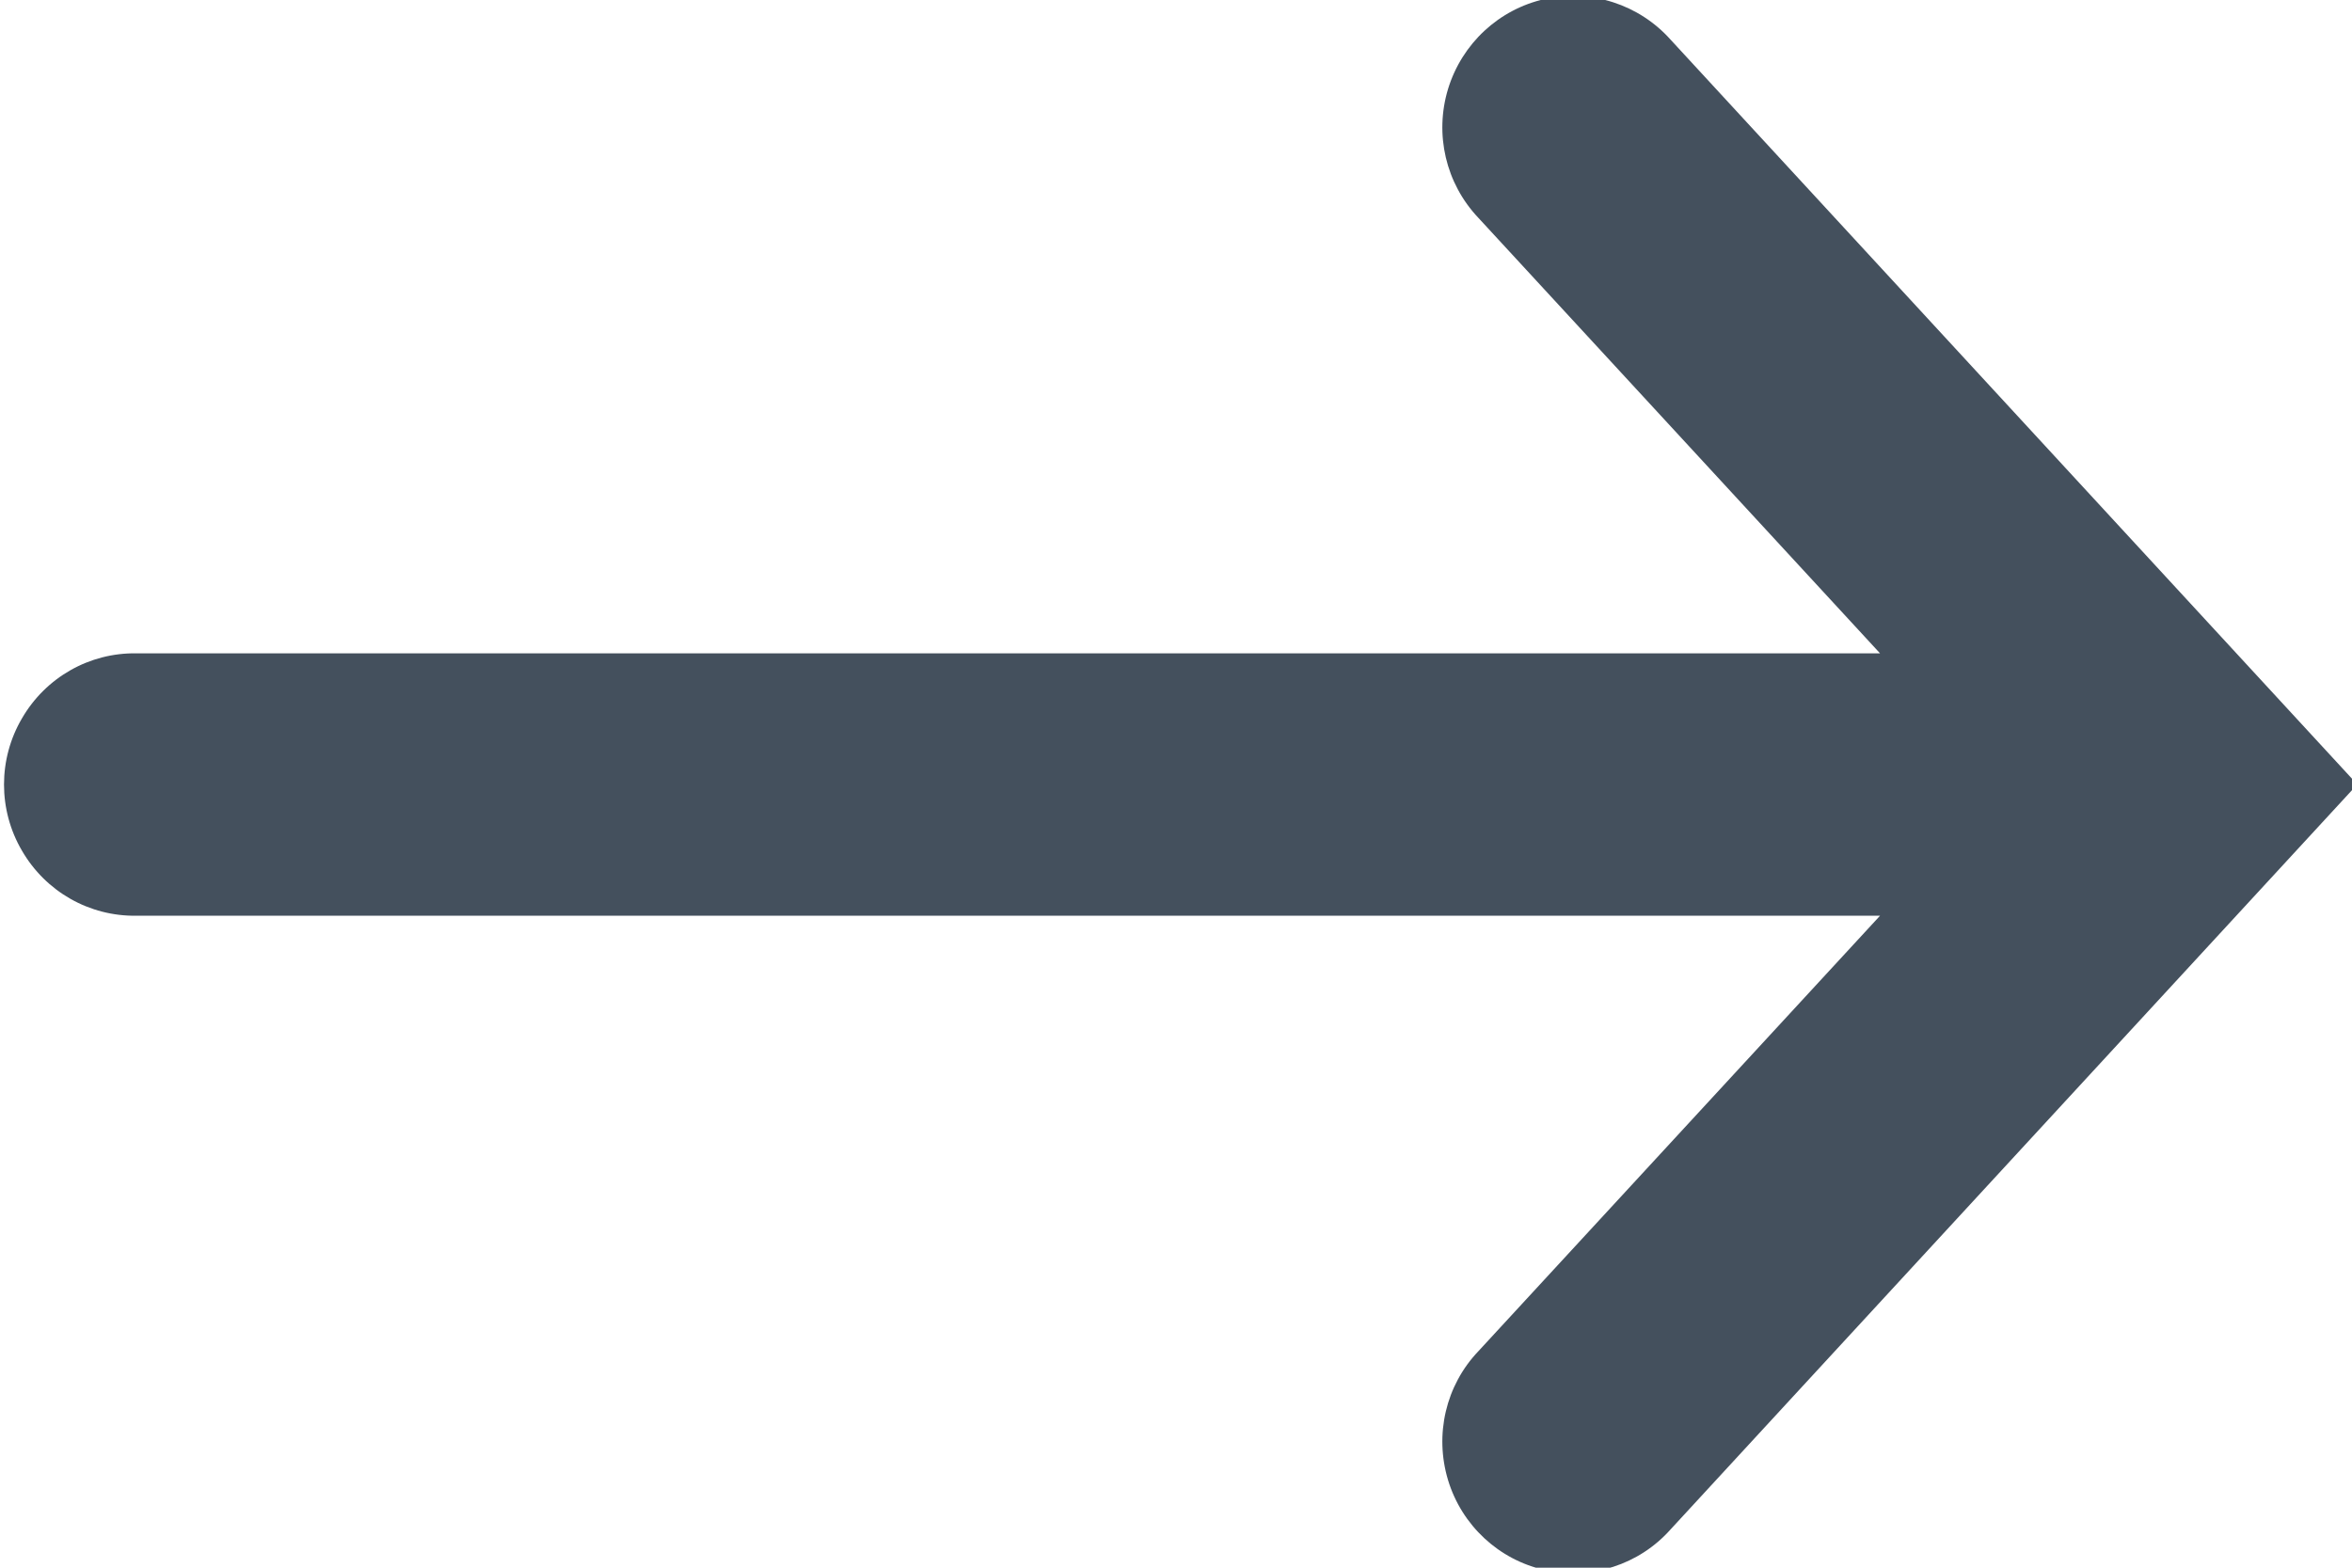 <svg height="8" viewBox="0 0 12 8" width="12" xmlns="http://www.w3.org/2000/svg"><path d="m6.024-1-3.801 3.504c-.179.16-.259.405-.207.641.052.234.227.423.459.494.231.07.482.012.658-.155l2.222-2.049v8.895c-.004.241.123.464.332.585.208.122.467.122.675 0 .209-.121.336-.344.332-.585v-8.895l2.222 2.049c.175.167.426.225.658.155.231-.07.407-.259.459-.494.052-.236-.027-.481-.207-.641z" fill="#44505d" fill-rule="evenodd" transform="matrix(0 1 -1 0 11.027 -2.021)"/></svg>